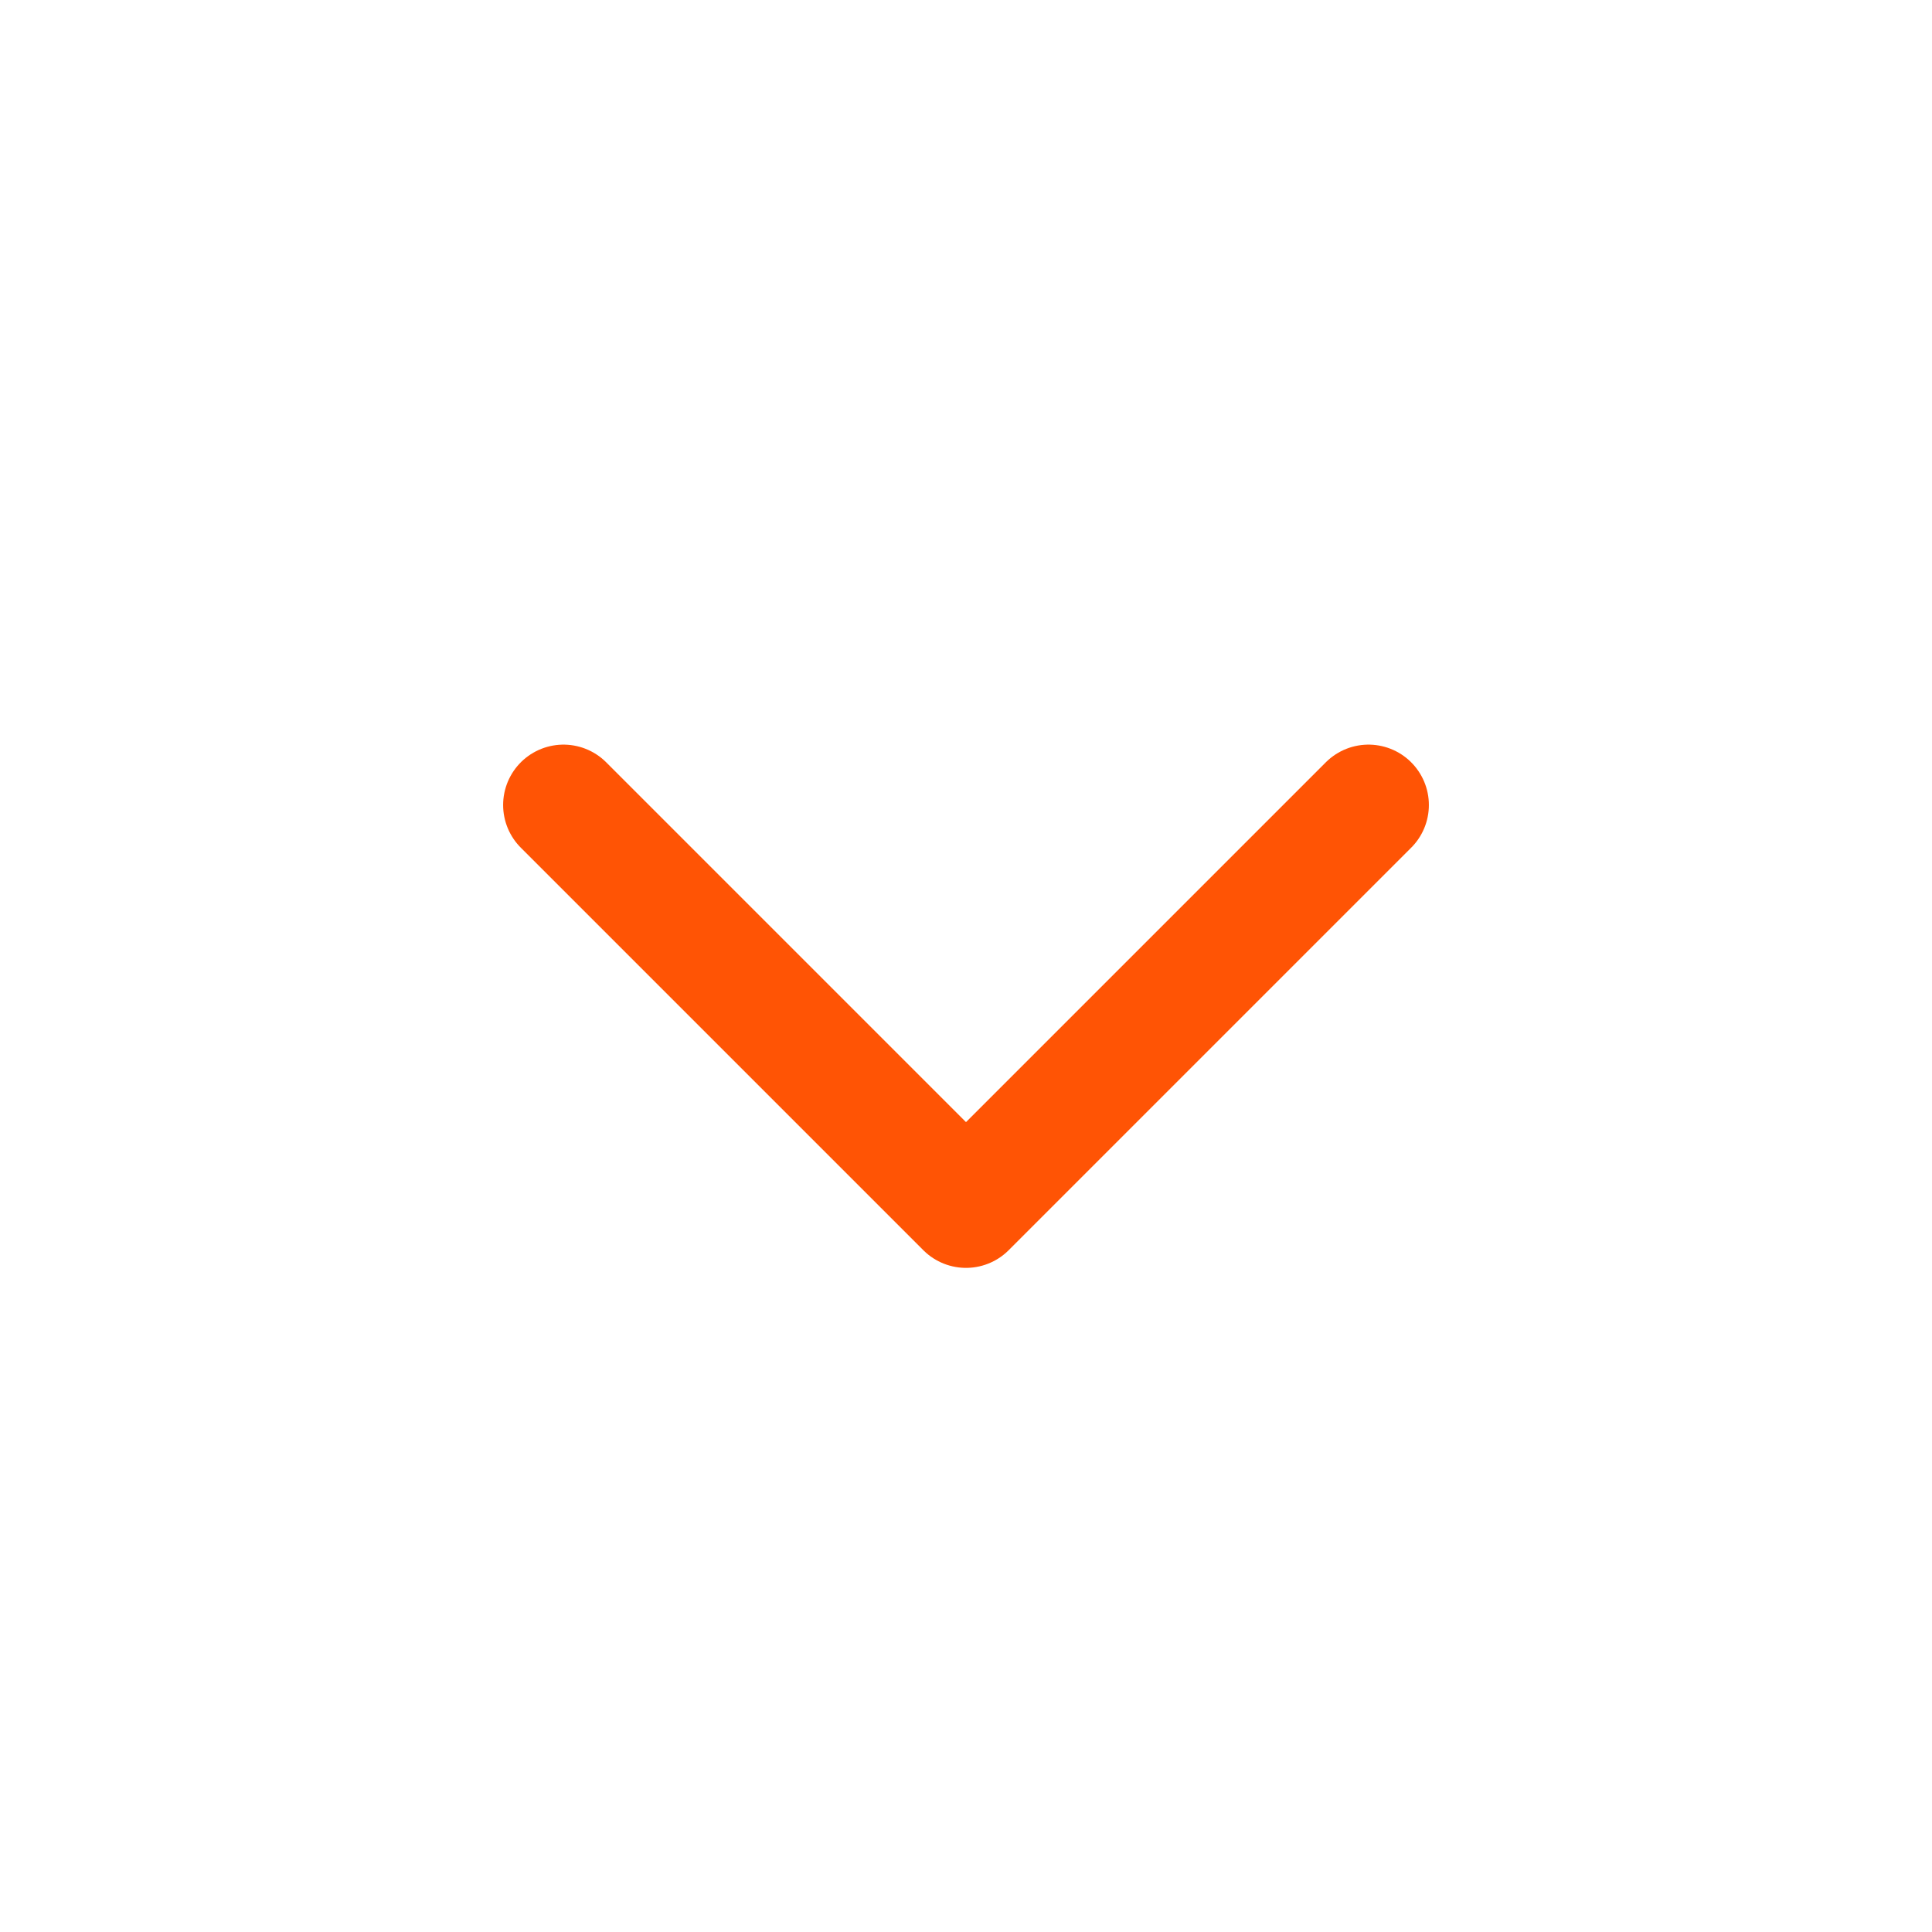<svg viewBox="0 0 24 24" fill="none" xmlns="http://www.w3.org/2000/svg">
  <g stroke-width="0" />
  <g stroke-linecap="round" stroke-linejoin="round" />
  <path d="m7 10 5 5 5-5" stroke="#FF5405" stroke-width="1.5" stroke-linecap="round" stroke-linejoin="round" />
</svg>